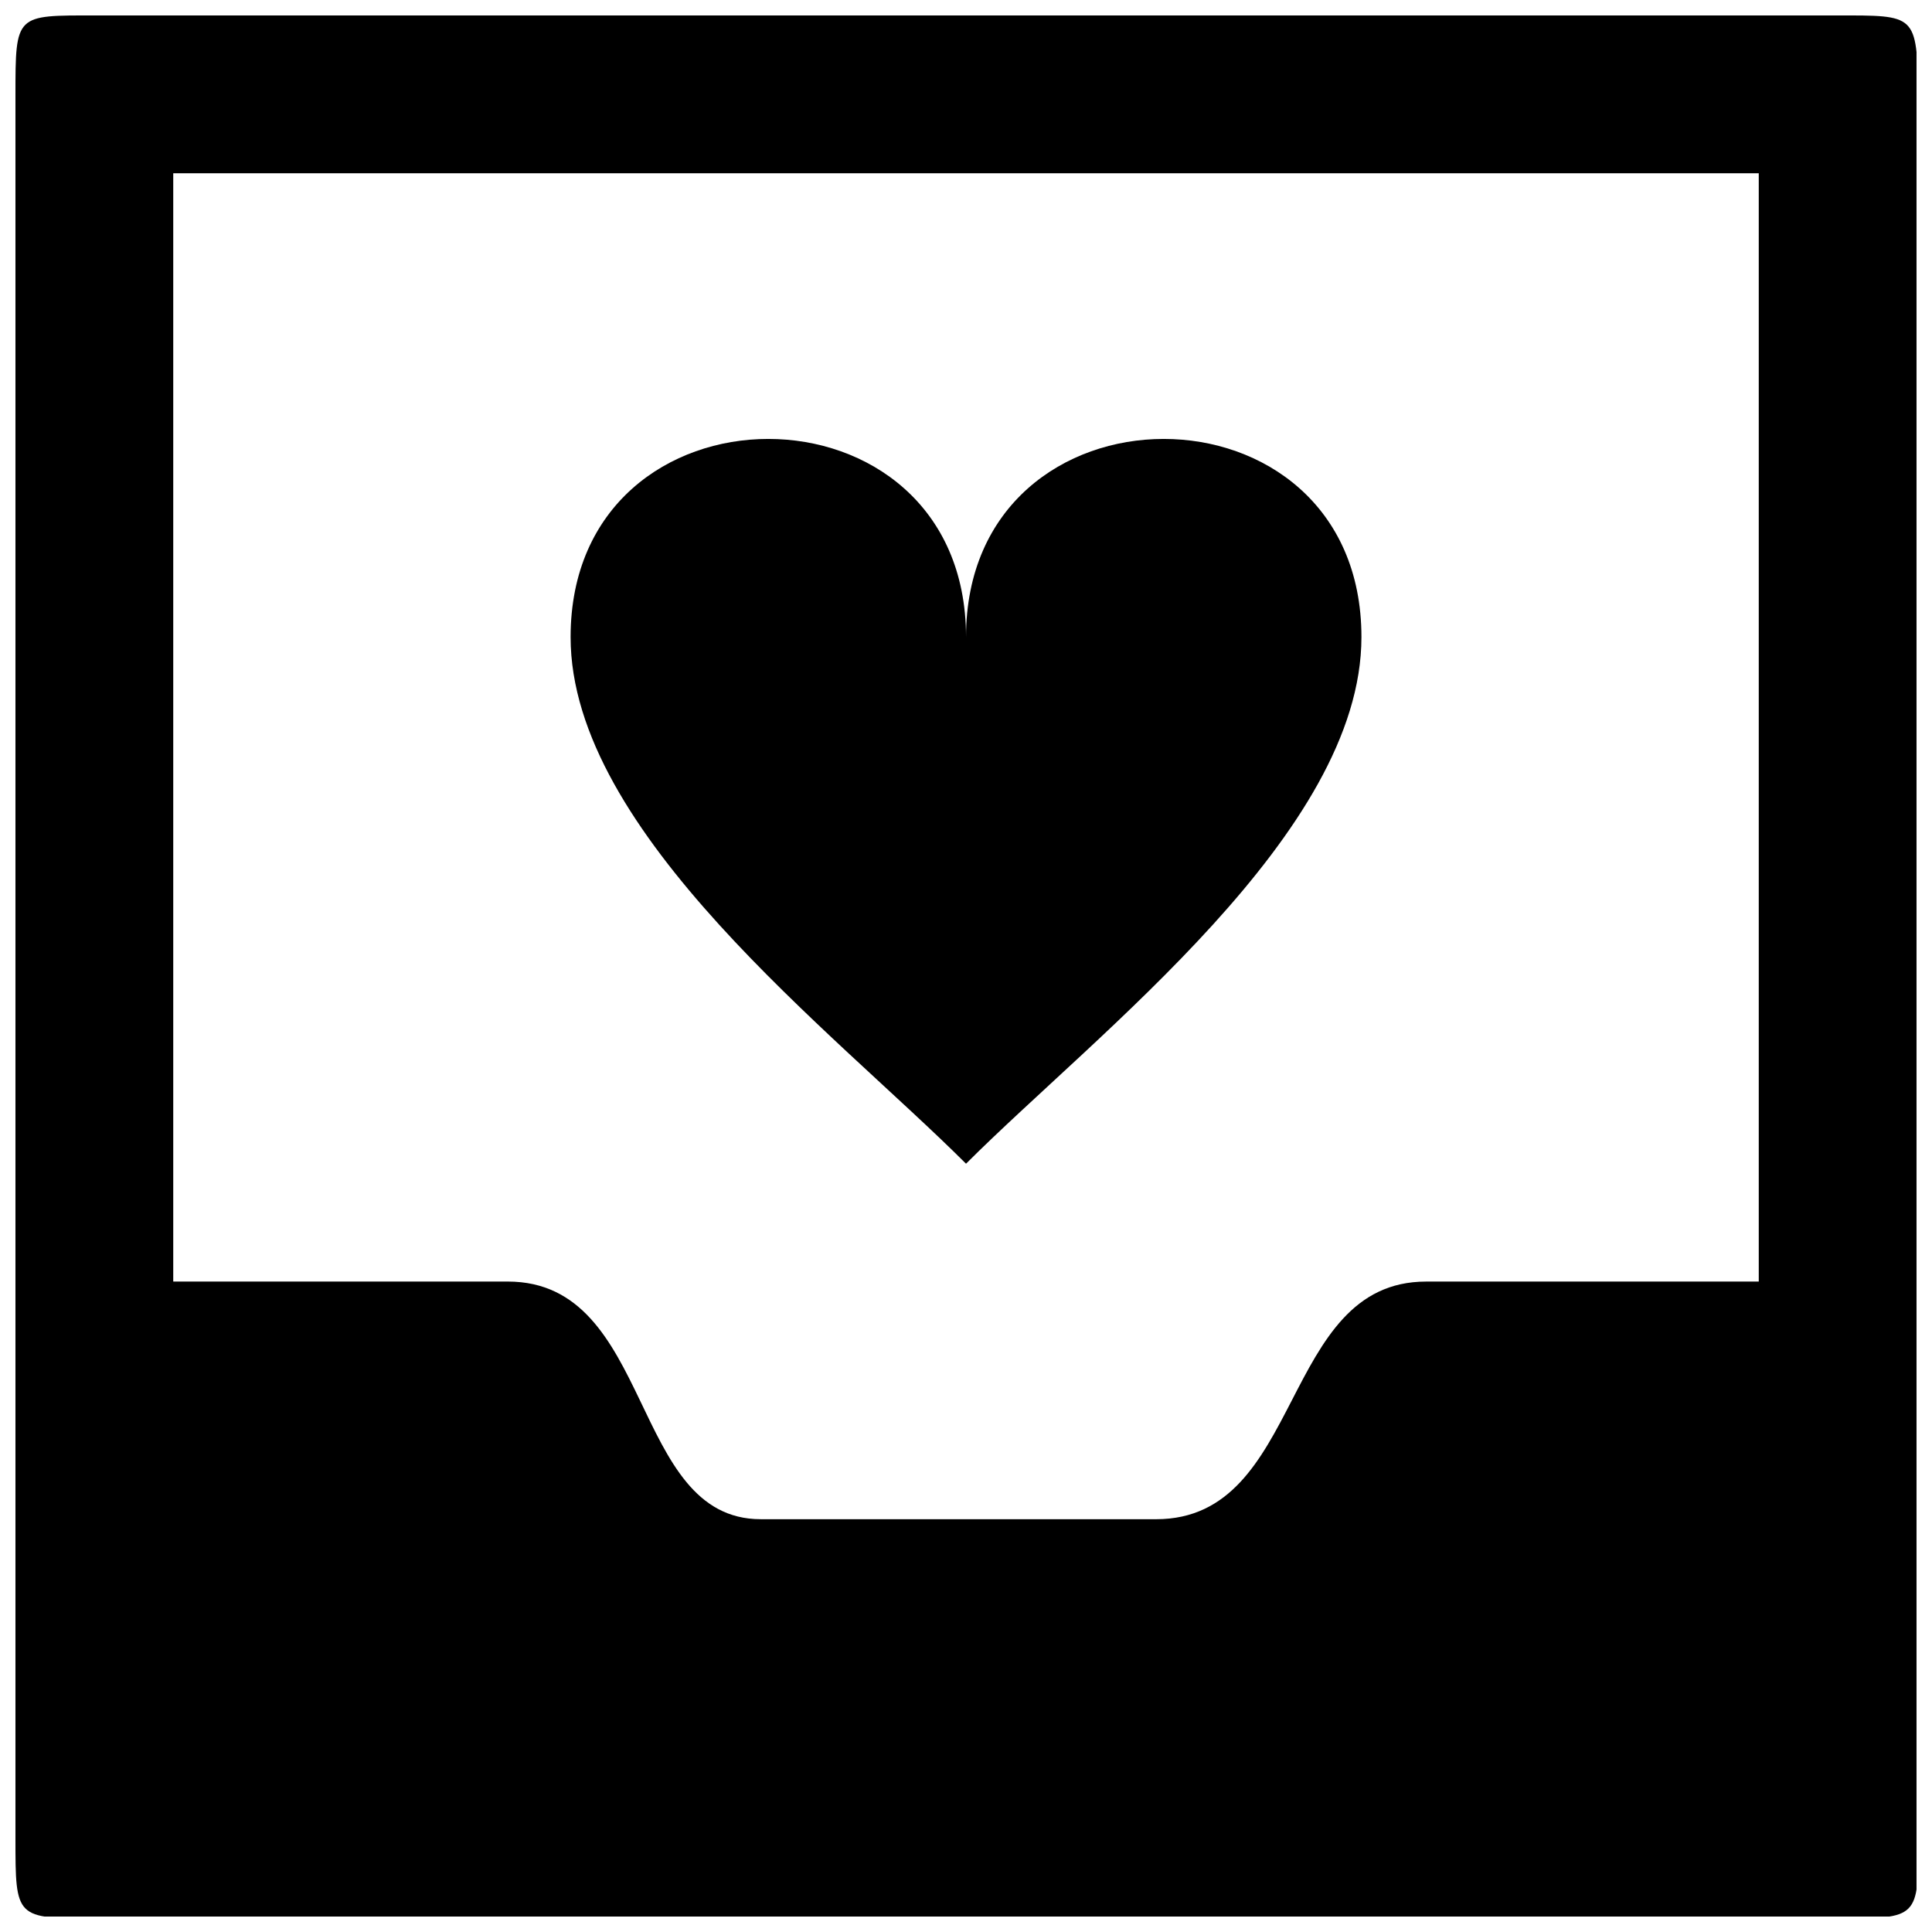 <?xml version="1.0" encoding="UTF-8"?>
<!-- Uploaded to: SVG Repo, www.svgrepo.com, Generator: SVG Repo Mixer Tools -->
<svg width="800px" height="800px" version="1.1" viewBox="144 144 512 512" xmlns="http://www.w3.org/2000/svg">
 <defs>
  <clipPath id="a">
   <path d="m148.09 148.09h503.81v503.81h-503.81z"/>
  </clipPath>
 </defs>
 <g clip-path="url(#a)">
  <path d="m610.09 189.91v293.72h-88.164c-38.793 0-32.242 62.977-71.539 62.977l-104.8-0.004c-34.762 0-28.215-62.977-67.008-62.977l-88.668 0.004v-293.72zm20.656-41.816h-461.49c-21.16 0-21.16-0.504-21.16 21.16v461.99c0 21.16 0 21.16 21.16 21.16h461.99c21.16 0 21.16 0 21.16-21.16v-461.99c-0.504-21.664-0.504-21.16-21.664-21.16zm-230.74 304.3c-34.766-34.762-104.79-87.664-104.79-139.55 0-70.031 104.79-70.031 104.79 0 0-70.031 104.79-70.031 104.79 0-0.004 51.891-70.031 104.79-104.79 139.55z"/>
 </g>
</svg>
